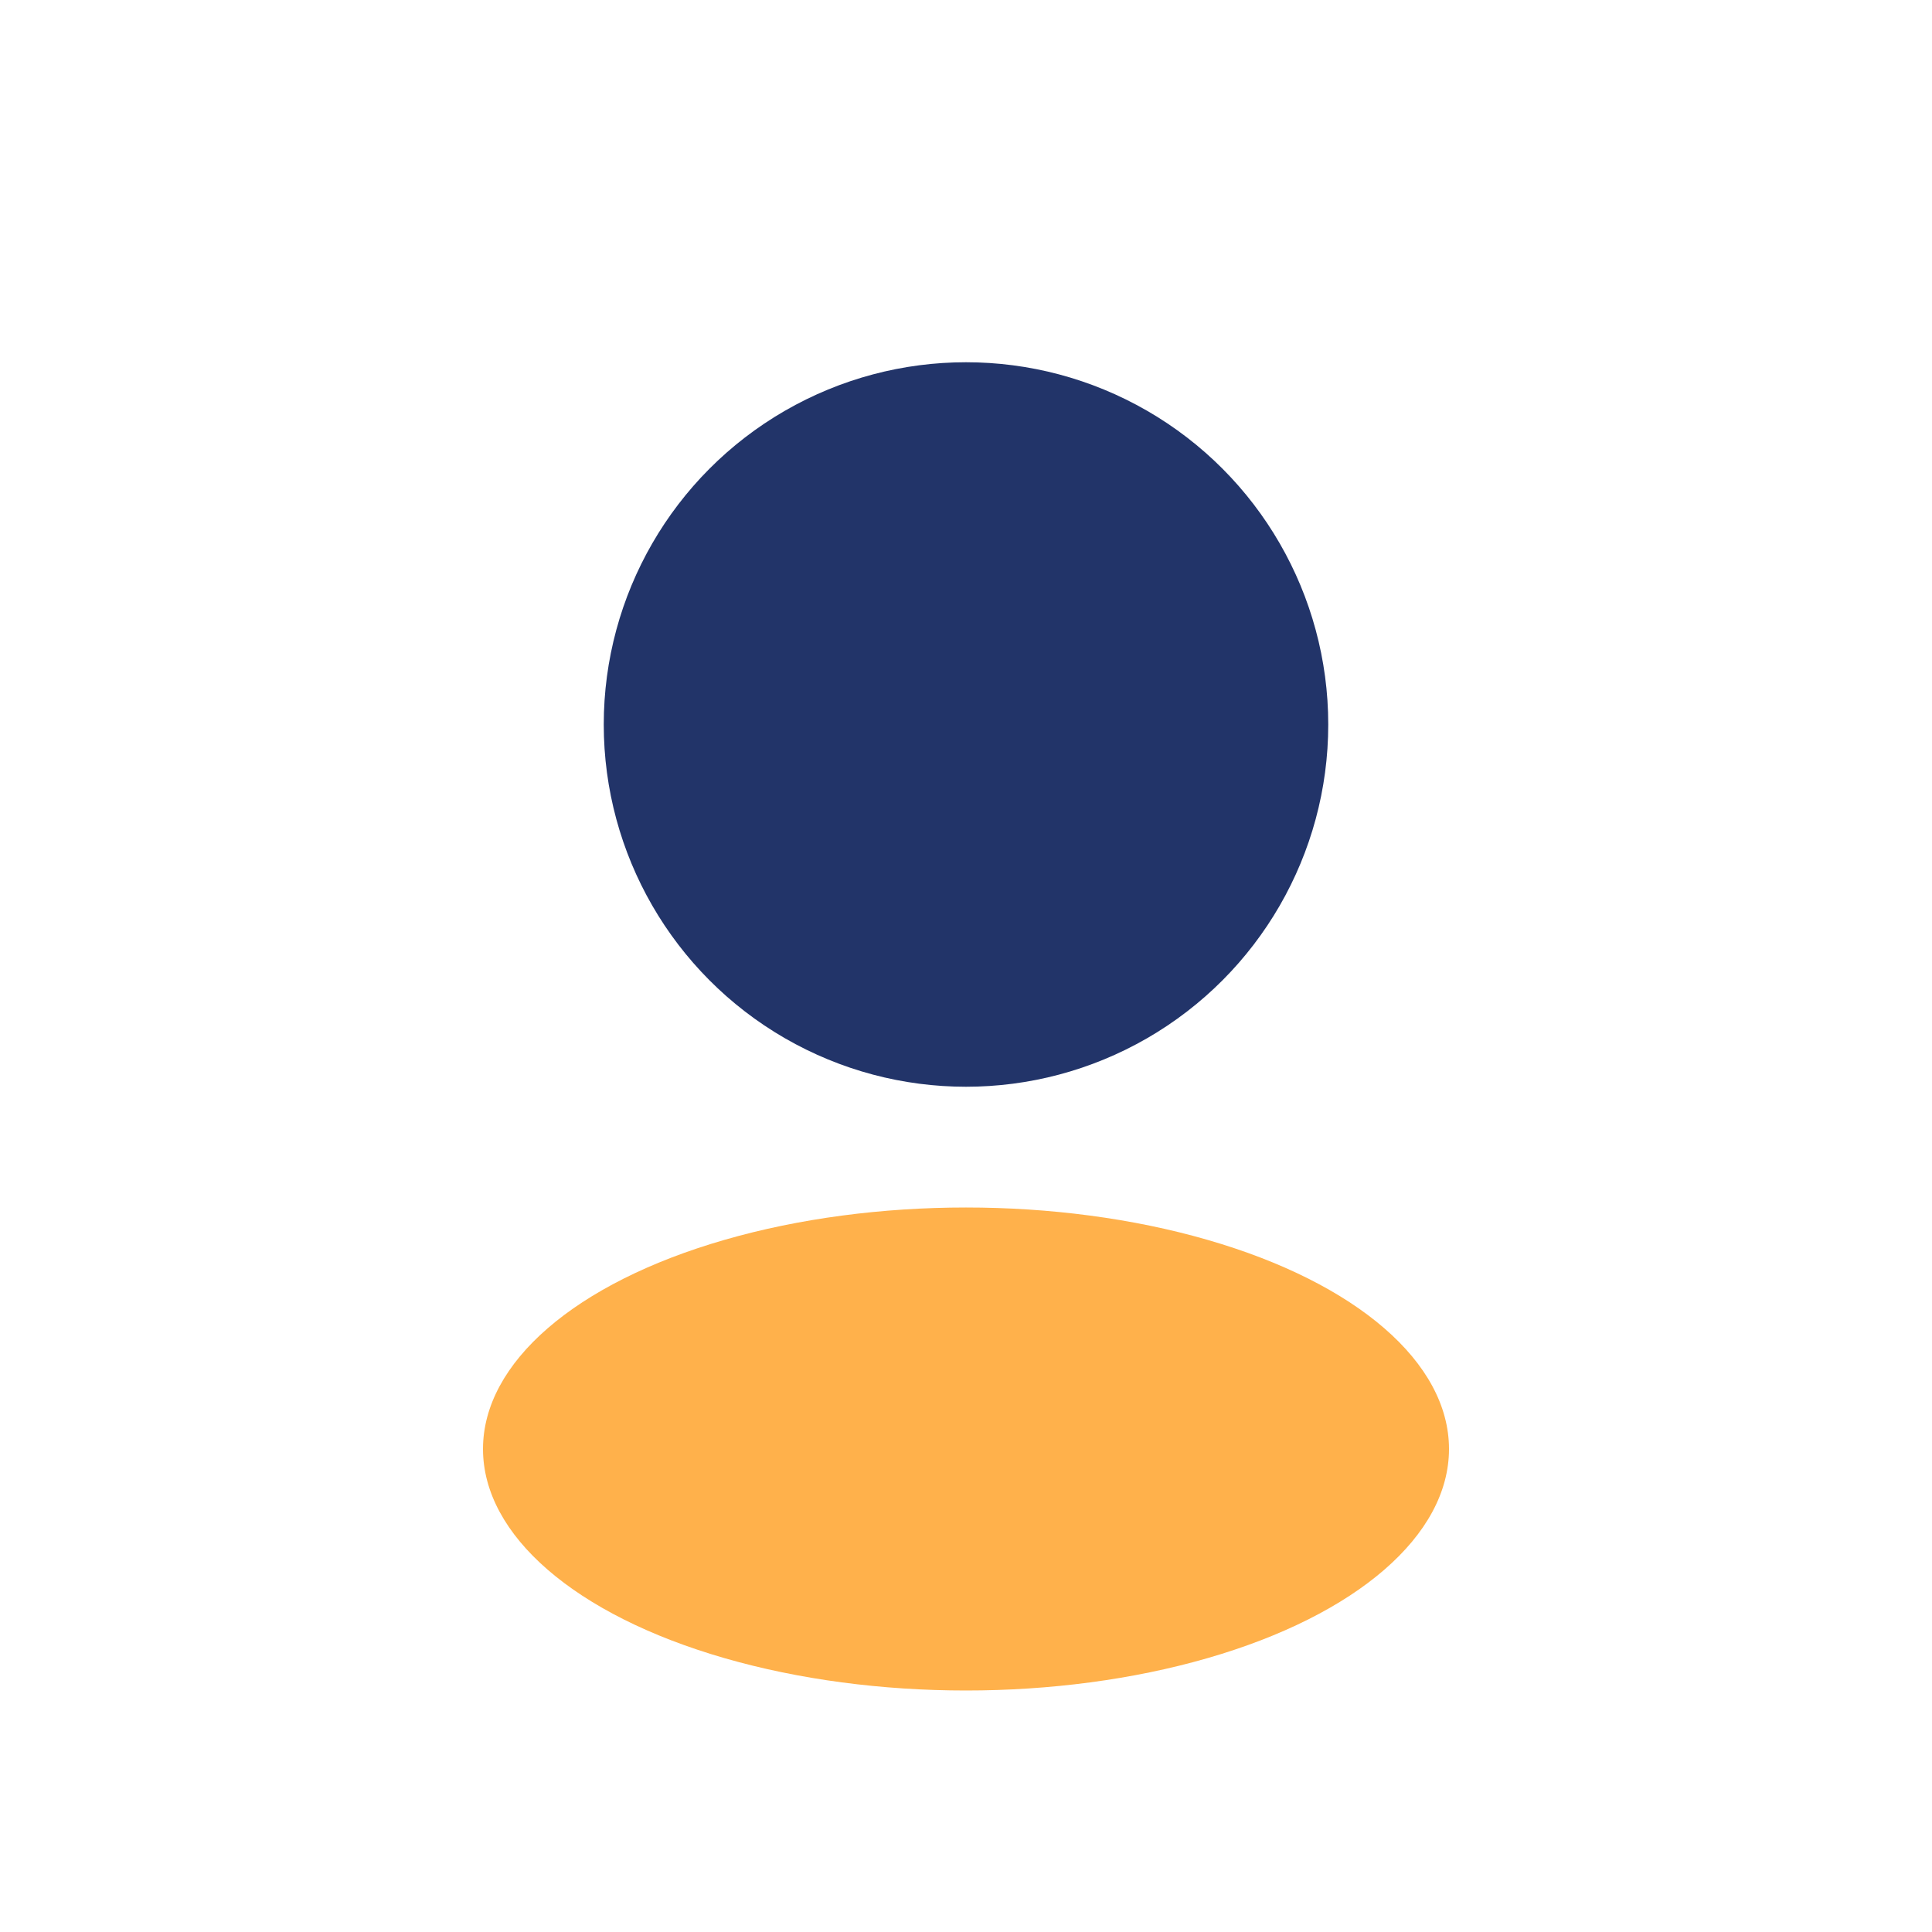 <?xml version="1.0" encoding="UTF-8"?>
<svg xmlns="http://www.w3.org/2000/svg" width="32" height="32" viewBox="0 0 32 32"><circle cx="16" cy="12" r="6" fill="#223469"/><ellipse cx="16" cy="24" rx="8" ry="4" fill="#FFB14B"/></svg>